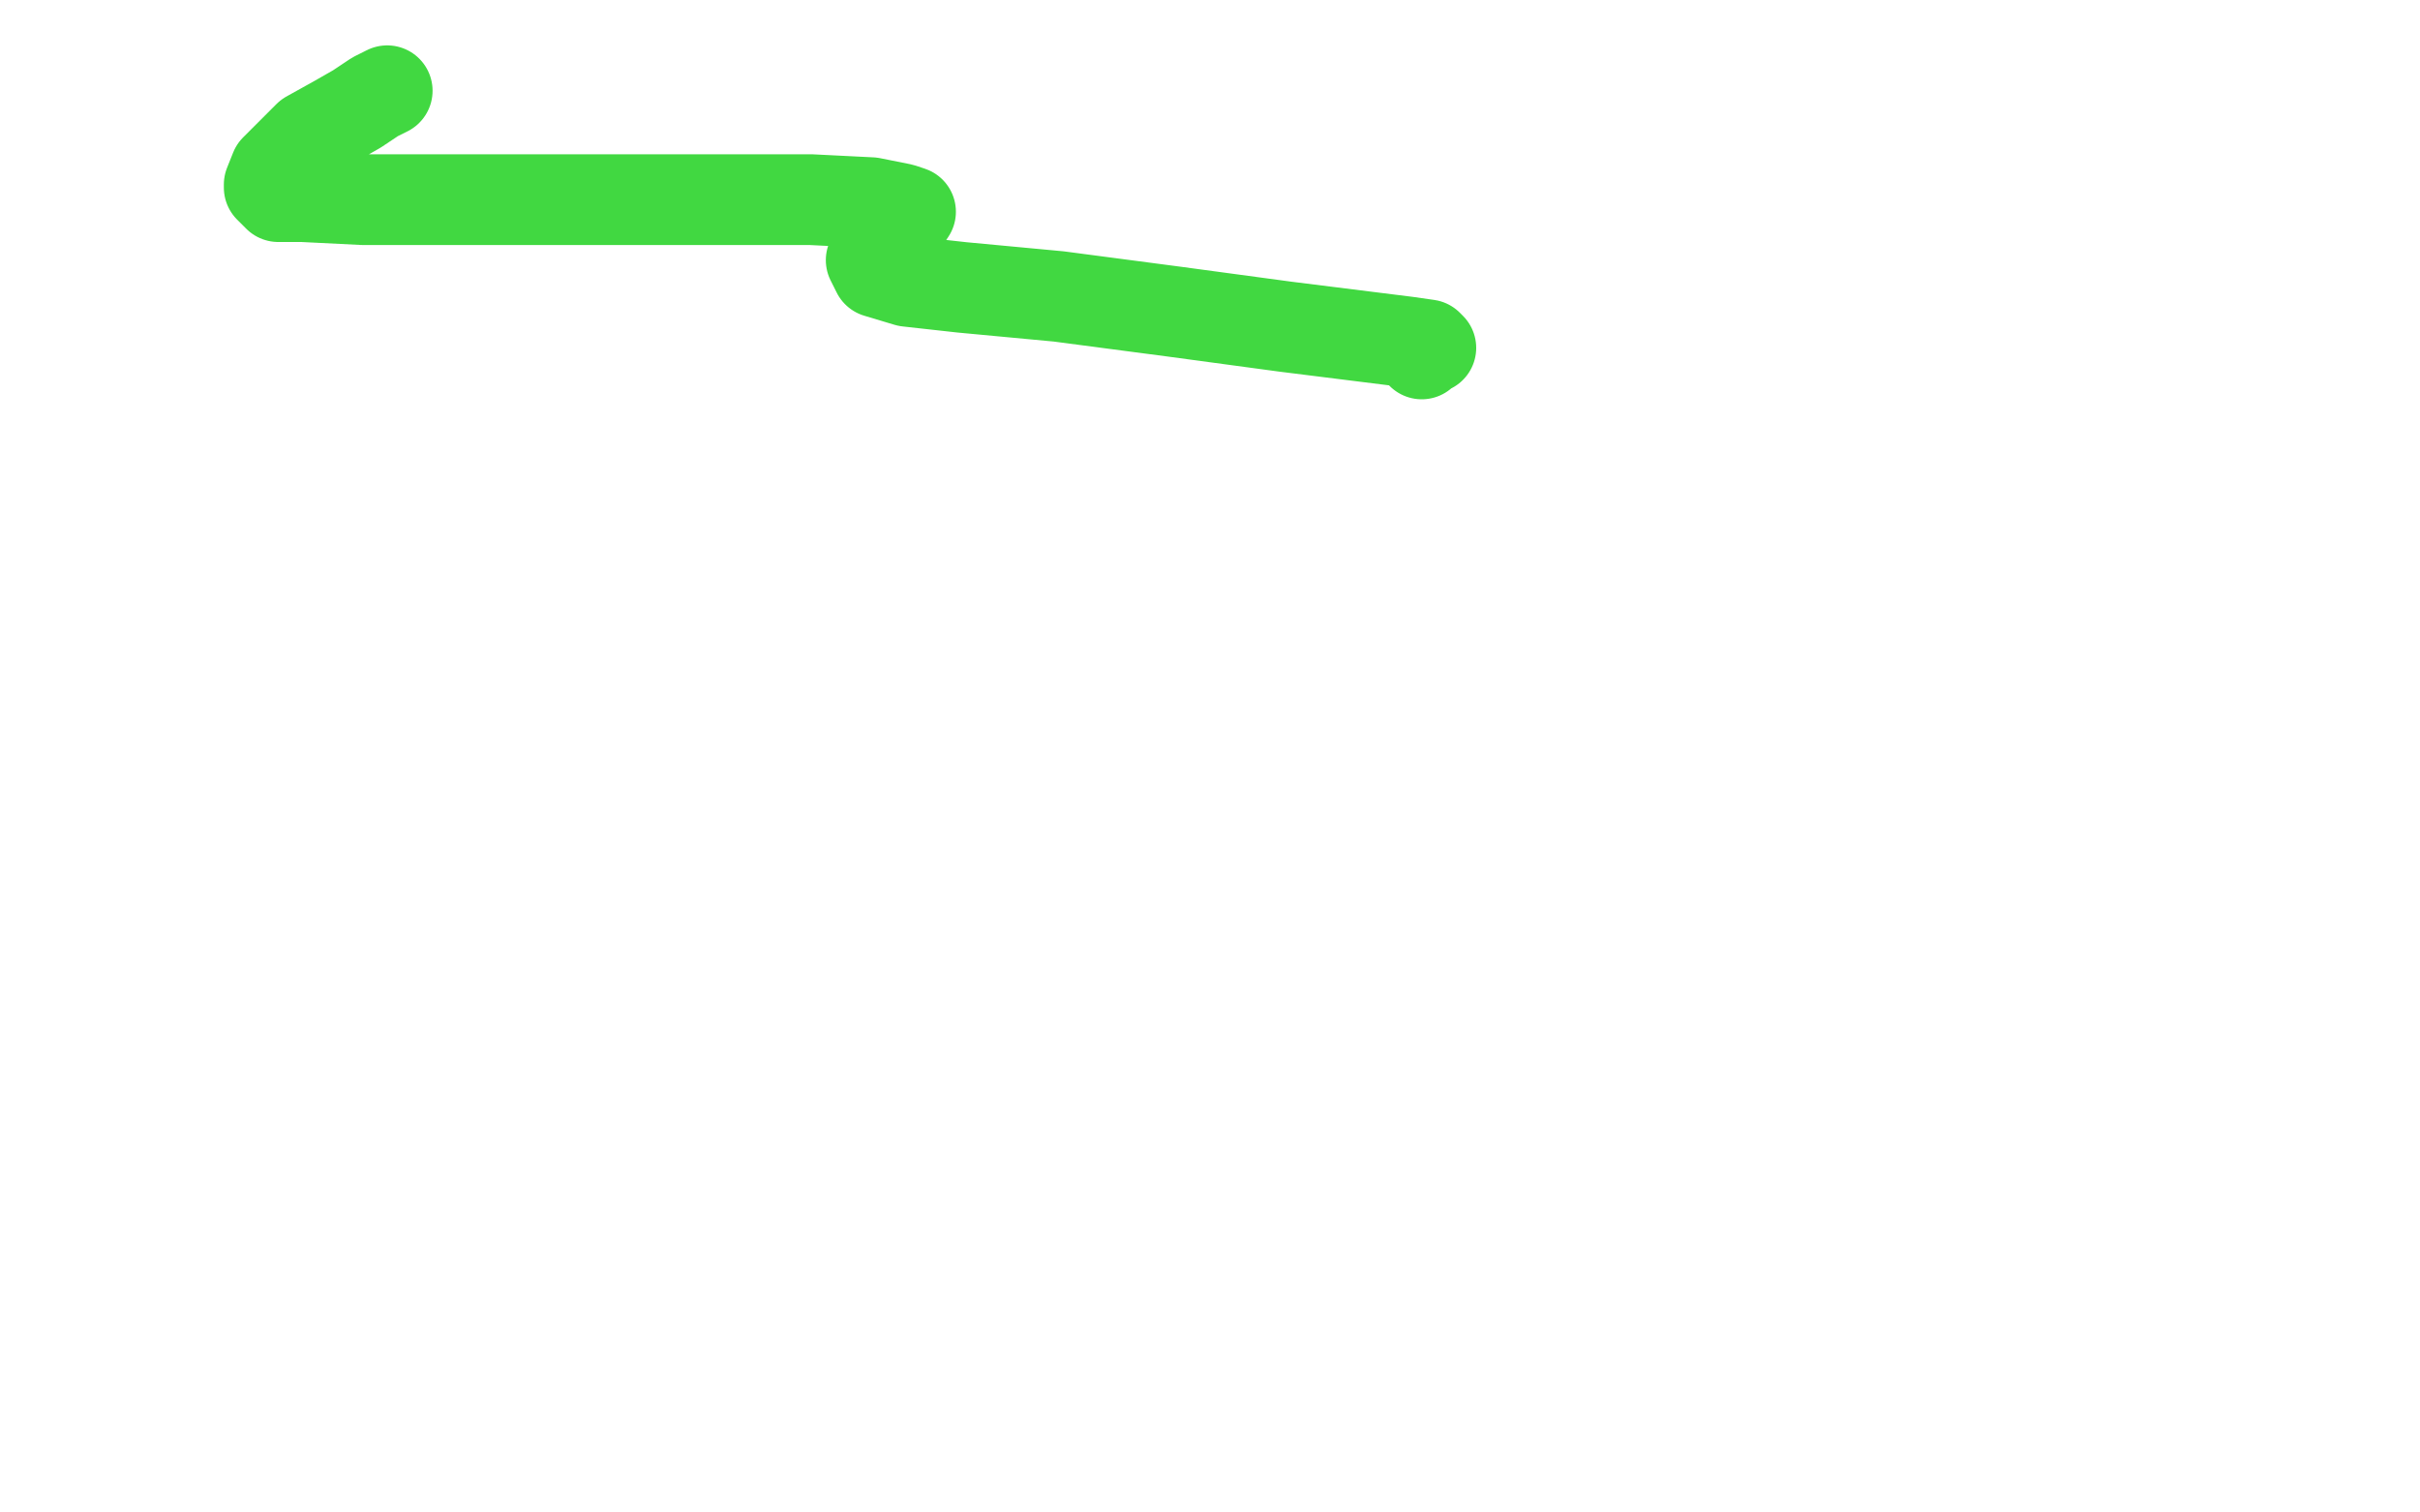 <?xml version="1.0" standalone="no"?>
<!DOCTYPE svg PUBLIC "-//W3C//DTD SVG 1.1//EN"
"http://www.w3.org/Graphics/SVG/1.1/DTD/svg11.dtd">

<svg width="800" height="500" version="1.1" xmlns="http://www.w3.org/2000/svg" xmlns:xlink="http://www.w3.org/1999/xlink" style="stroke-antialiasing: false"><desc>This SVG has been created on https://colorillo.com/</desc><rect x='0' y='0' width='800' height='500' style='fill: rgb(255,255,255); stroke-width:0' /><polyline points="473,131 472,130 472,130 472,131 472,131 473,132 473,132 474,133 474,133 476,136 478,140 480,146 482,152 484,157 484,160 484,161 484,162 484,164 484,166 484,167 484,168 484,169 485,170 486,170" style="fill: none; stroke: #ffffff; stroke-width: 30; stroke-linejoin: round; stroke-linecap: round; stroke-antialiasing: false; stroke-antialias: 0; opacity: 1.0"/>
<polyline points="432,136 420,138 420,138 368,142 368,142 320,146 320,146 275,154 275,154 236,158 236,158" style="fill: none; stroke: #ffffff; stroke-width: 30; stroke-linejoin: round; stroke-linecap: round; stroke-antialiasing: false; stroke-antialias: 0; opacity: 1.0"/>
<polyline points="136,14 136,13 136,13 136,14 136,14 136,15 136,15 138,19 138,24 136,28 136,30 136,31 135,31" style="fill: none; stroke: #41d841; stroke-width: 30; stroke-linejoin: round; stroke-linecap: round; stroke-antialiasing: false; stroke-antialias: 0; opacity: 1.0"/>
<polyline points="124,31 123,31 123,31 122,33 122,33 123,33 125,37 132,42 136,45 139,45 143,39 145,35 146,29 148,25 148,24 148,22 148,21 146,20 143,18 140,17 137,16 136,16 131,13 127,7 116,5 119,13 123,20 127,23 130,25 131,25 132,25 134,23 136,20 138,17 138,15 139,12 139,9 140,7 140,5 141,3 142,3 142,2" style="fill: none; stroke: #ffffff; stroke-width: 30; stroke-linejoin: round; stroke-linecap: round; stroke-antialiasing: false; stroke-antialias: 0; opacity: 1.0"/>
<polyline points="128,30 124,32 124,32 118,36 118,36 111,40 111,40 102,45 102,45 95,52 95,52 91,56 91,56 89,61 89,61 89,62 89,62 92,65 92,65 100,65 100,65 120,66 159,66 198,66 239,66 268,66 288,67 298,69 301,70 299,73 295,77 290,81 289,83 288,86 290,90 300,93 318,95 350,98 388,103 425,108 449,111 465,113 472,114 473,115 472,115 470,117" style="fill: none; stroke: #41d841; stroke-width: 30; stroke-linejoin: round; stroke-linecap: round; stroke-antialiasing: false; stroke-antialias: 0; opacity: 1.0"/>
</svg>
